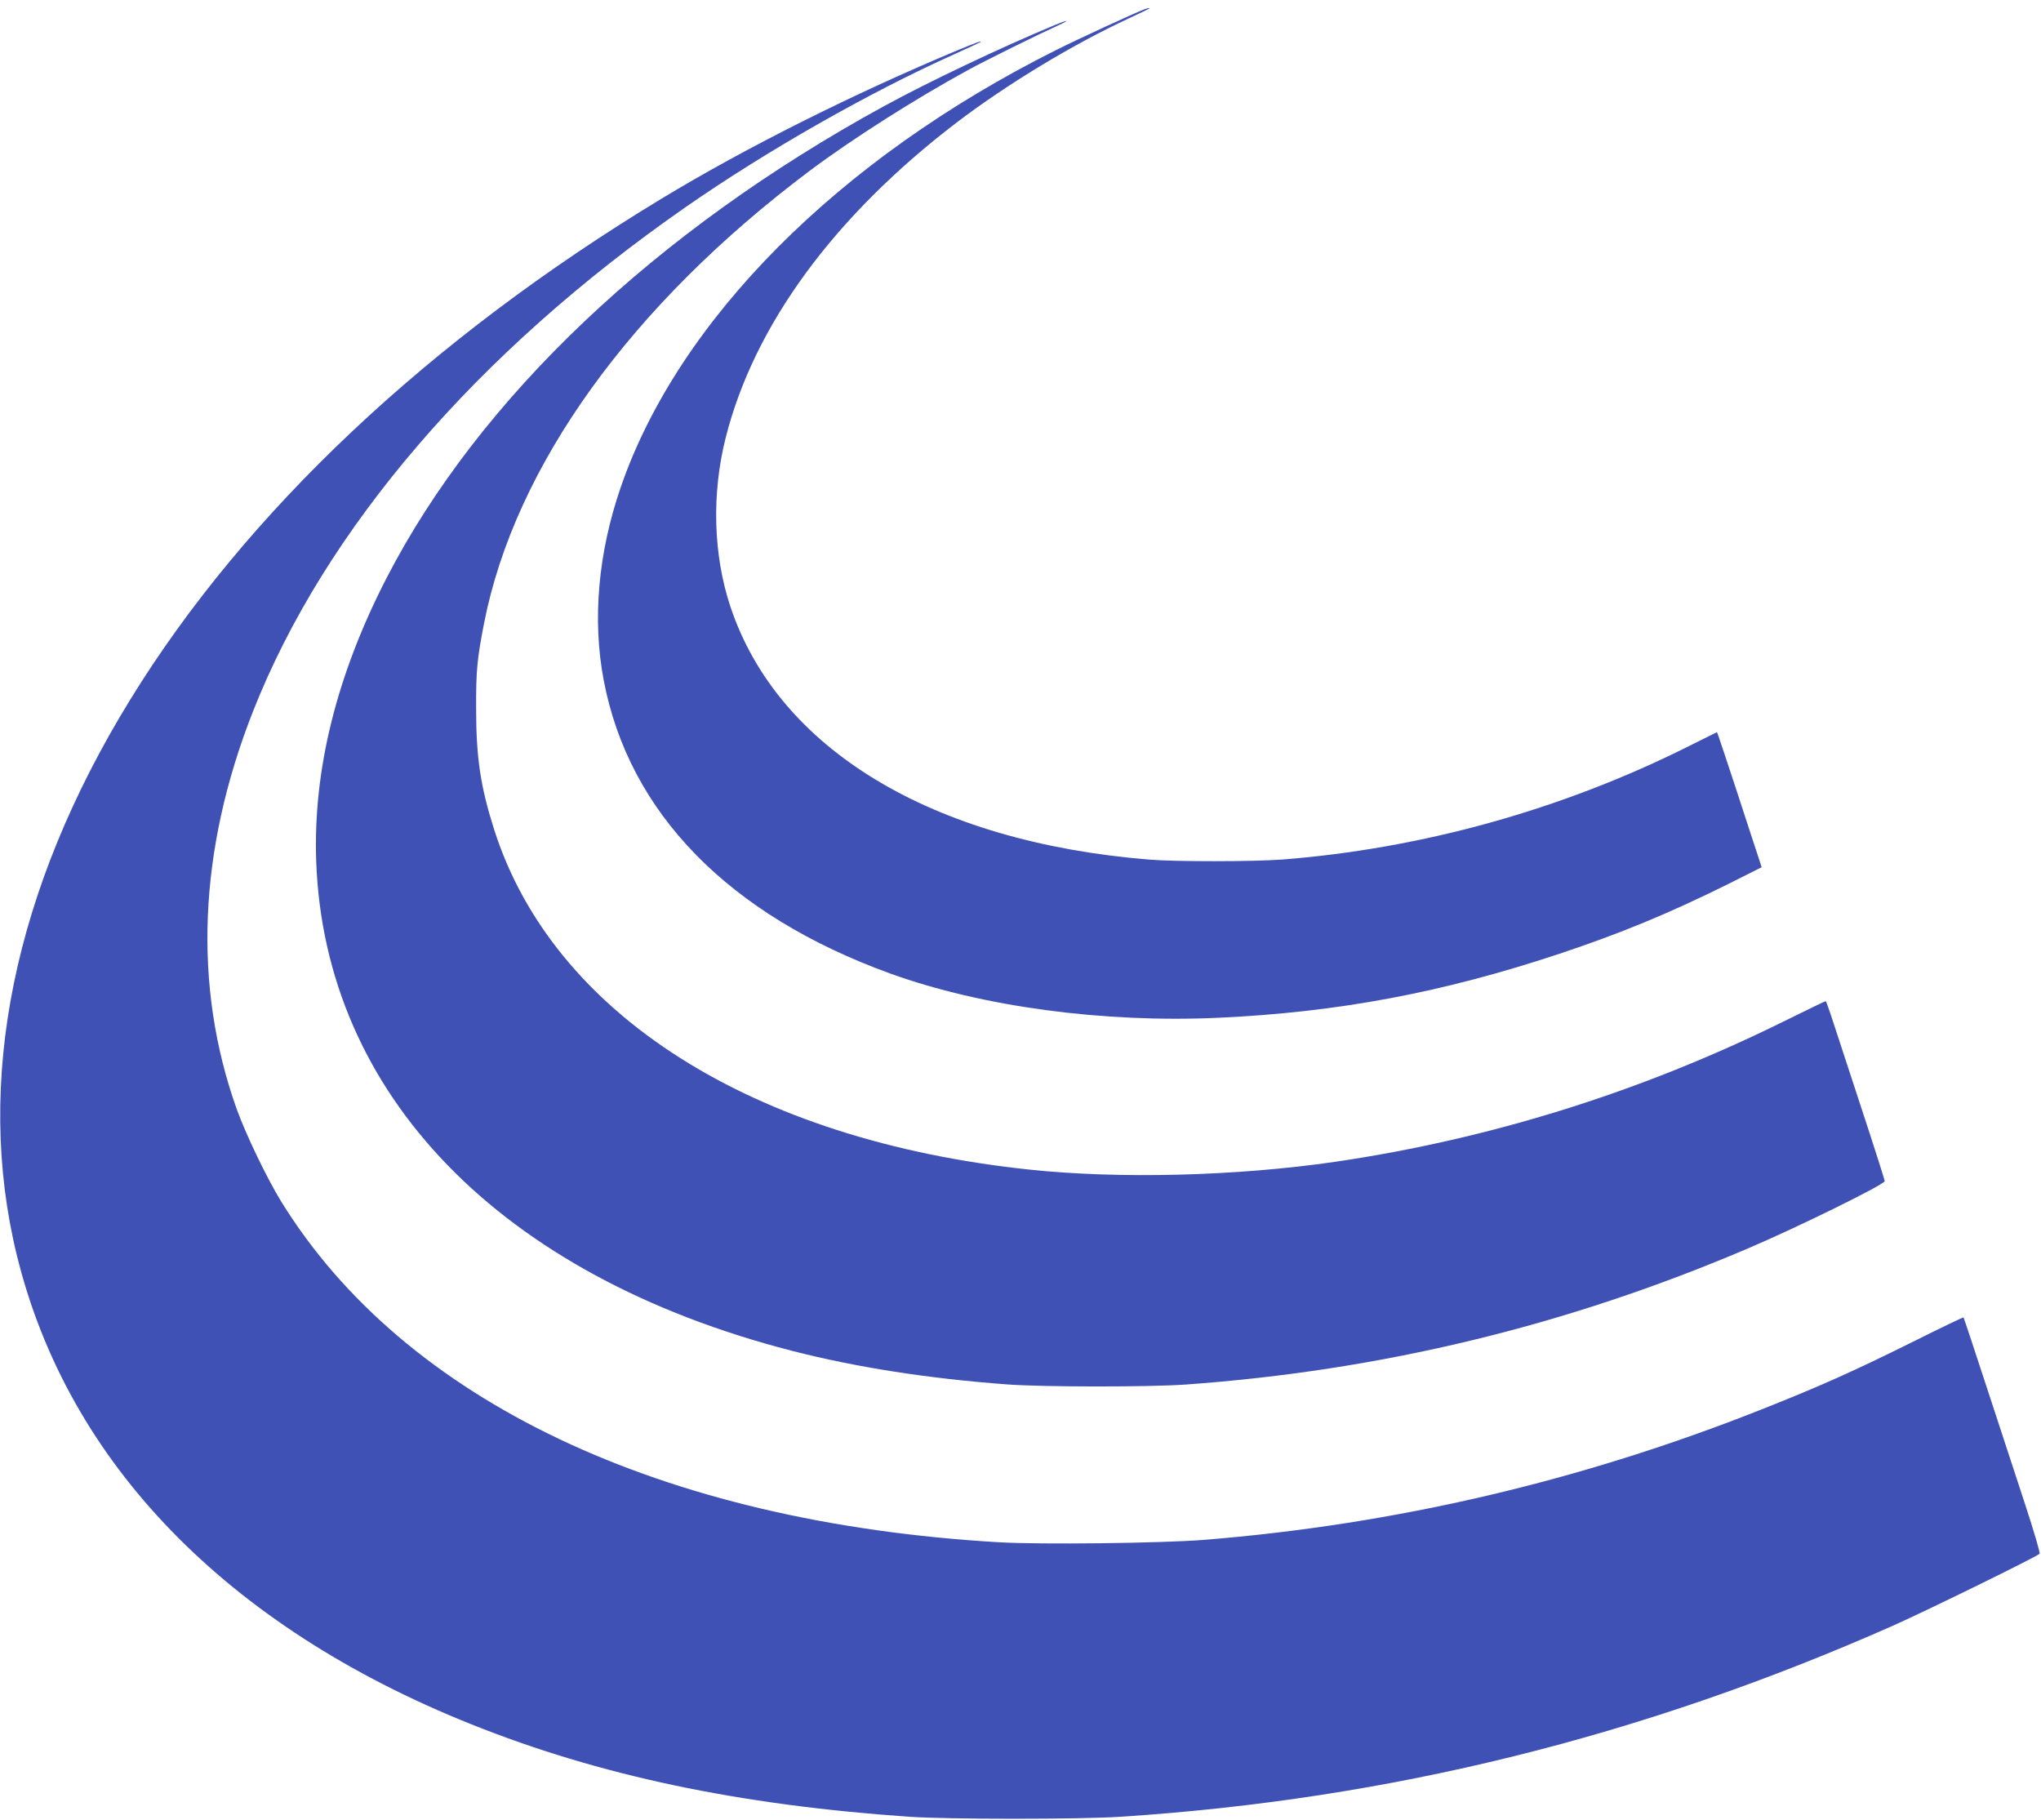 <?xml version="1.0" standalone="no"?>
<!DOCTYPE svg PUBLIC "-//W3C//DTD SVG 20010904//EN"
 "http://www.w3.org/TR/2001/REC-SVG-20010904/DTD/svg10.dtd">
<svg version="1.0" xmlns="http://www.w3.org/2000/svg"
 width="1280pt" height="1141pt" viewBox="0 0 1280 1141"
 preserveAspectRatio="xMidYMid meet">
<g transform="translate(0,1141) scale(0.1,-0.1)"
fill="#3f51b5" stroke="none">
<path d="M7180 11353 c-64 -24 -418 -187 -559 -258 -1361 -681 -2367 -1691
-2728 -2740 -142 -412 -179 -831 -107 -1210 158 -833 785 -1473 1798 -1840
577 -208 1334 -310 2059 -277 750 35 1402 157 2139 402 384 128 686 253 1055
436 l211 106 -23 71 c-13 40 -72 218 -130 397 -59 179 -111 337 -117 352 l-10
27 -177 -88 c-794 -398 -1676 -643 -2552 -711 -178 -13 -668 -14 -834 0 -1362
111 -2326 693 -2624 1585 -108 324 -119 707 -30 1060 178 705 680 1390 1449
1977 314 239 726 489 1080 653 69 32 127 60 129 62 6 5 -12 2 -29 -4z"/>
<path d="M6615 11253 c-339 -141 -792 -356 -1070 -508 -1436 -785 -2539 -1832
-3121 -2960 -313 -608 -461 -1203 -441 -1775 53 -1465 1154 -2599 2982 -3070
405 -104 854 -174 1350 -211 223 -17 891 -17 1120 -1 1227 88 2387 368 3521
851 320 136 864 404 864 425 0 6 -69 223 -154 481 -85 259 -167 510 -183 558
-16 49 -31 89 -33 89 -3 1 -124 -58 -270 -130 -890 -439 -1834 -734 -2805
-877 -619 -90 -1352 -109 -1920 -49 -1739 184 -2985 975 -3355 2129 -86 270
-114 452 -114 760 -1 240 6 312 50 538 193 983 920 1994 2042 2836 267 200
663 452 997 634 114 62 407 207 585 289 55 26 22 19 -45 -9z"/>
<path d="M6015 11099 c-655 -273 -1337 -614 -1865 -934 -1461 -884 -2610
-1967 -3332 -3140 -733 -1190 -979 -2398 -712 -3488 319 -1298 1314 -2325
2849 -2939 804 -322 1677 -506 2745 -580 243 -17 1074 -17 1330 0 1688 110
3269 502 4844 1199 215 96 897 430 917 450 5 5 -36 143 -90 308 -54 165 -163
496 -241 735 -78 239 -144 437 -146 439 -2 2 -144 -66 -316 -152 -362 -180
-580 -278 -943 -422 -1139 -452 -2302 -724 -3505 -821 -267 -21 -1025 -30
-1284 -15 -2121 124 -3732 889 -4502 2136 -90 146 -221 419 -279 579 -276 772
-242 1624 102 2496 450 1141 1402 2250 2714 3162 506 352 1151 719 1684 958
88 40 162 74 164 76 12 11 -25 -2 -134 -47z"/>
</g>
</svg>
